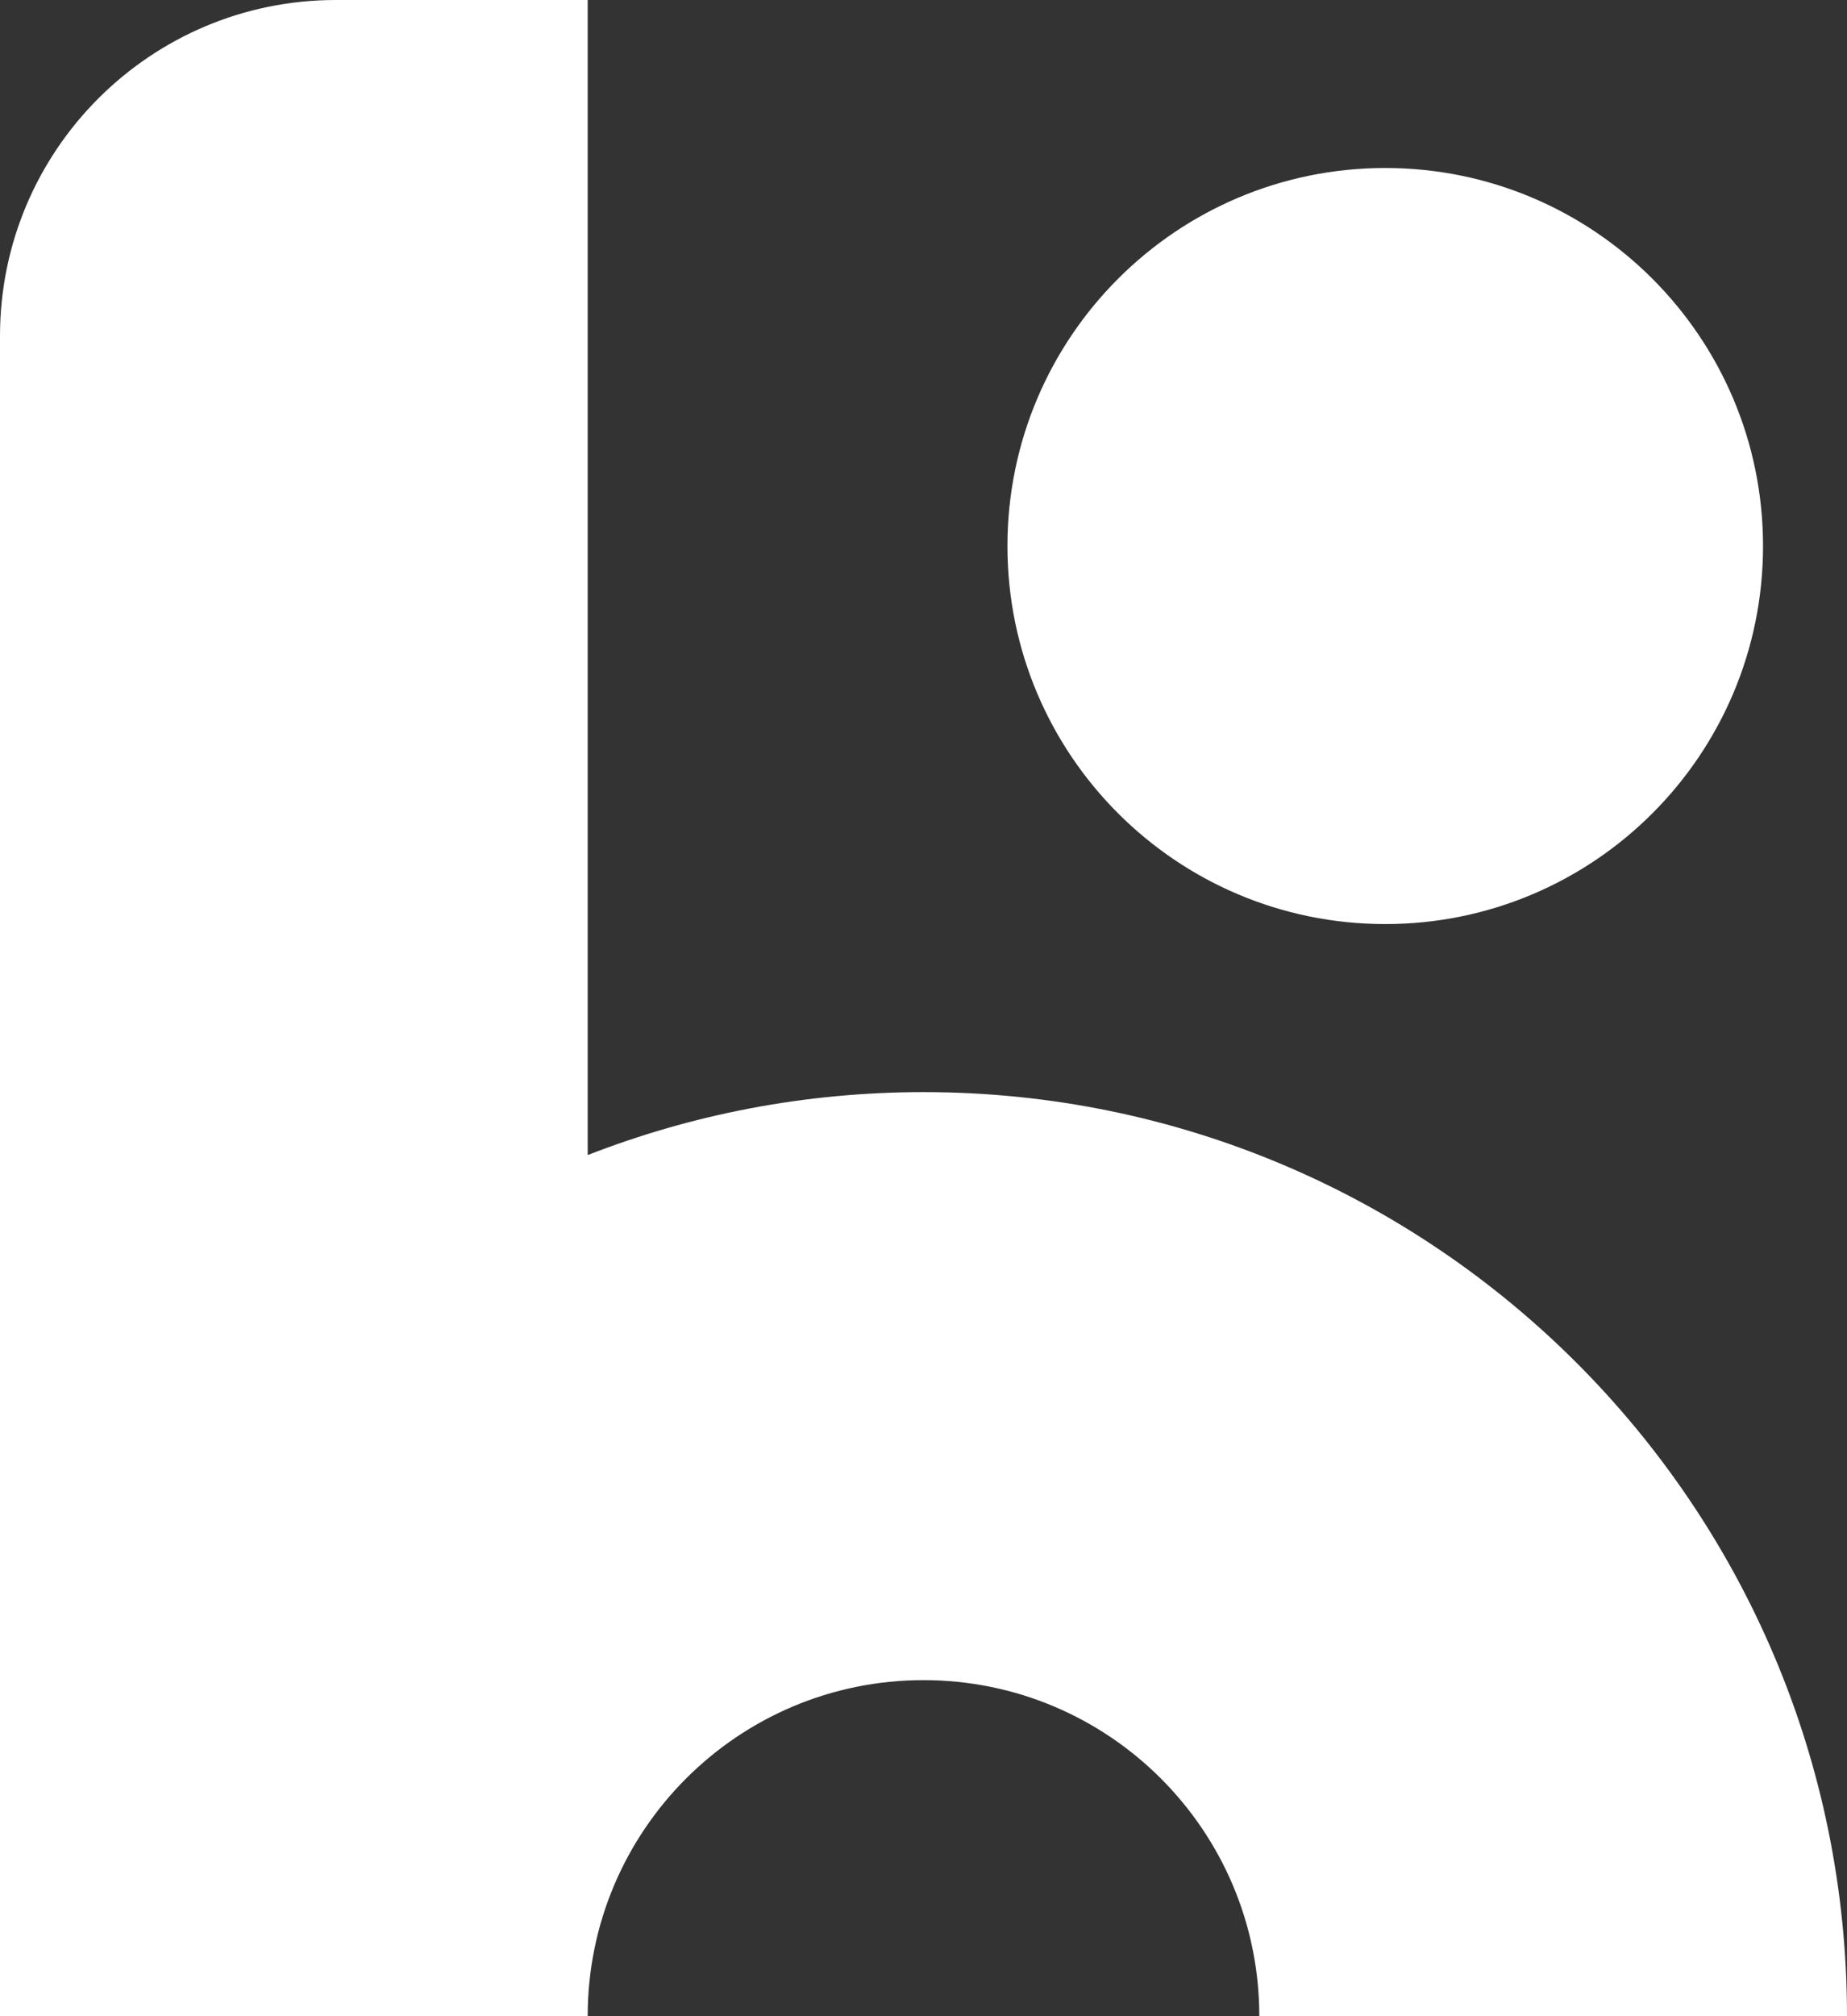 <svg viewBox="0 0 36.667 40" xmlns="http://www.w3.org/2000/svg" xmlns:xlink="http://www.w3.org/1999/xlink" width="36.667" height="40" fill="none" customFrame="#000000">
	<rect x="0" y="0" width="36.667" height="40" fill="#333333" stroke="none"/>
	<path id="矢量 105" d="M11.667 22.916L11.667 0L6.667 0C2.985 0 0 2.985 0 6.667L0 40L11.667 40C11.667 36.318 14.651 33.333 18.333 33.333C22.015 33.333 25 36.318 25 40L36.667 40C36.667 29.875 28.459 21.667 18.333 21.667C15.981 21.667 13.733 22.11 11.667 22.916ZM27.5 3.333C31.642 3.333 35 6.691 35 10.833C35 14.976 31.642 18.333 27.5 18.333C23.358 18.333 20 14.976 20 10.833C20 6.691 23.358 3.333 27.5 3.333Z" fill="rgb(255,255,255)" fill-rule="evenodd" />
</svg>
